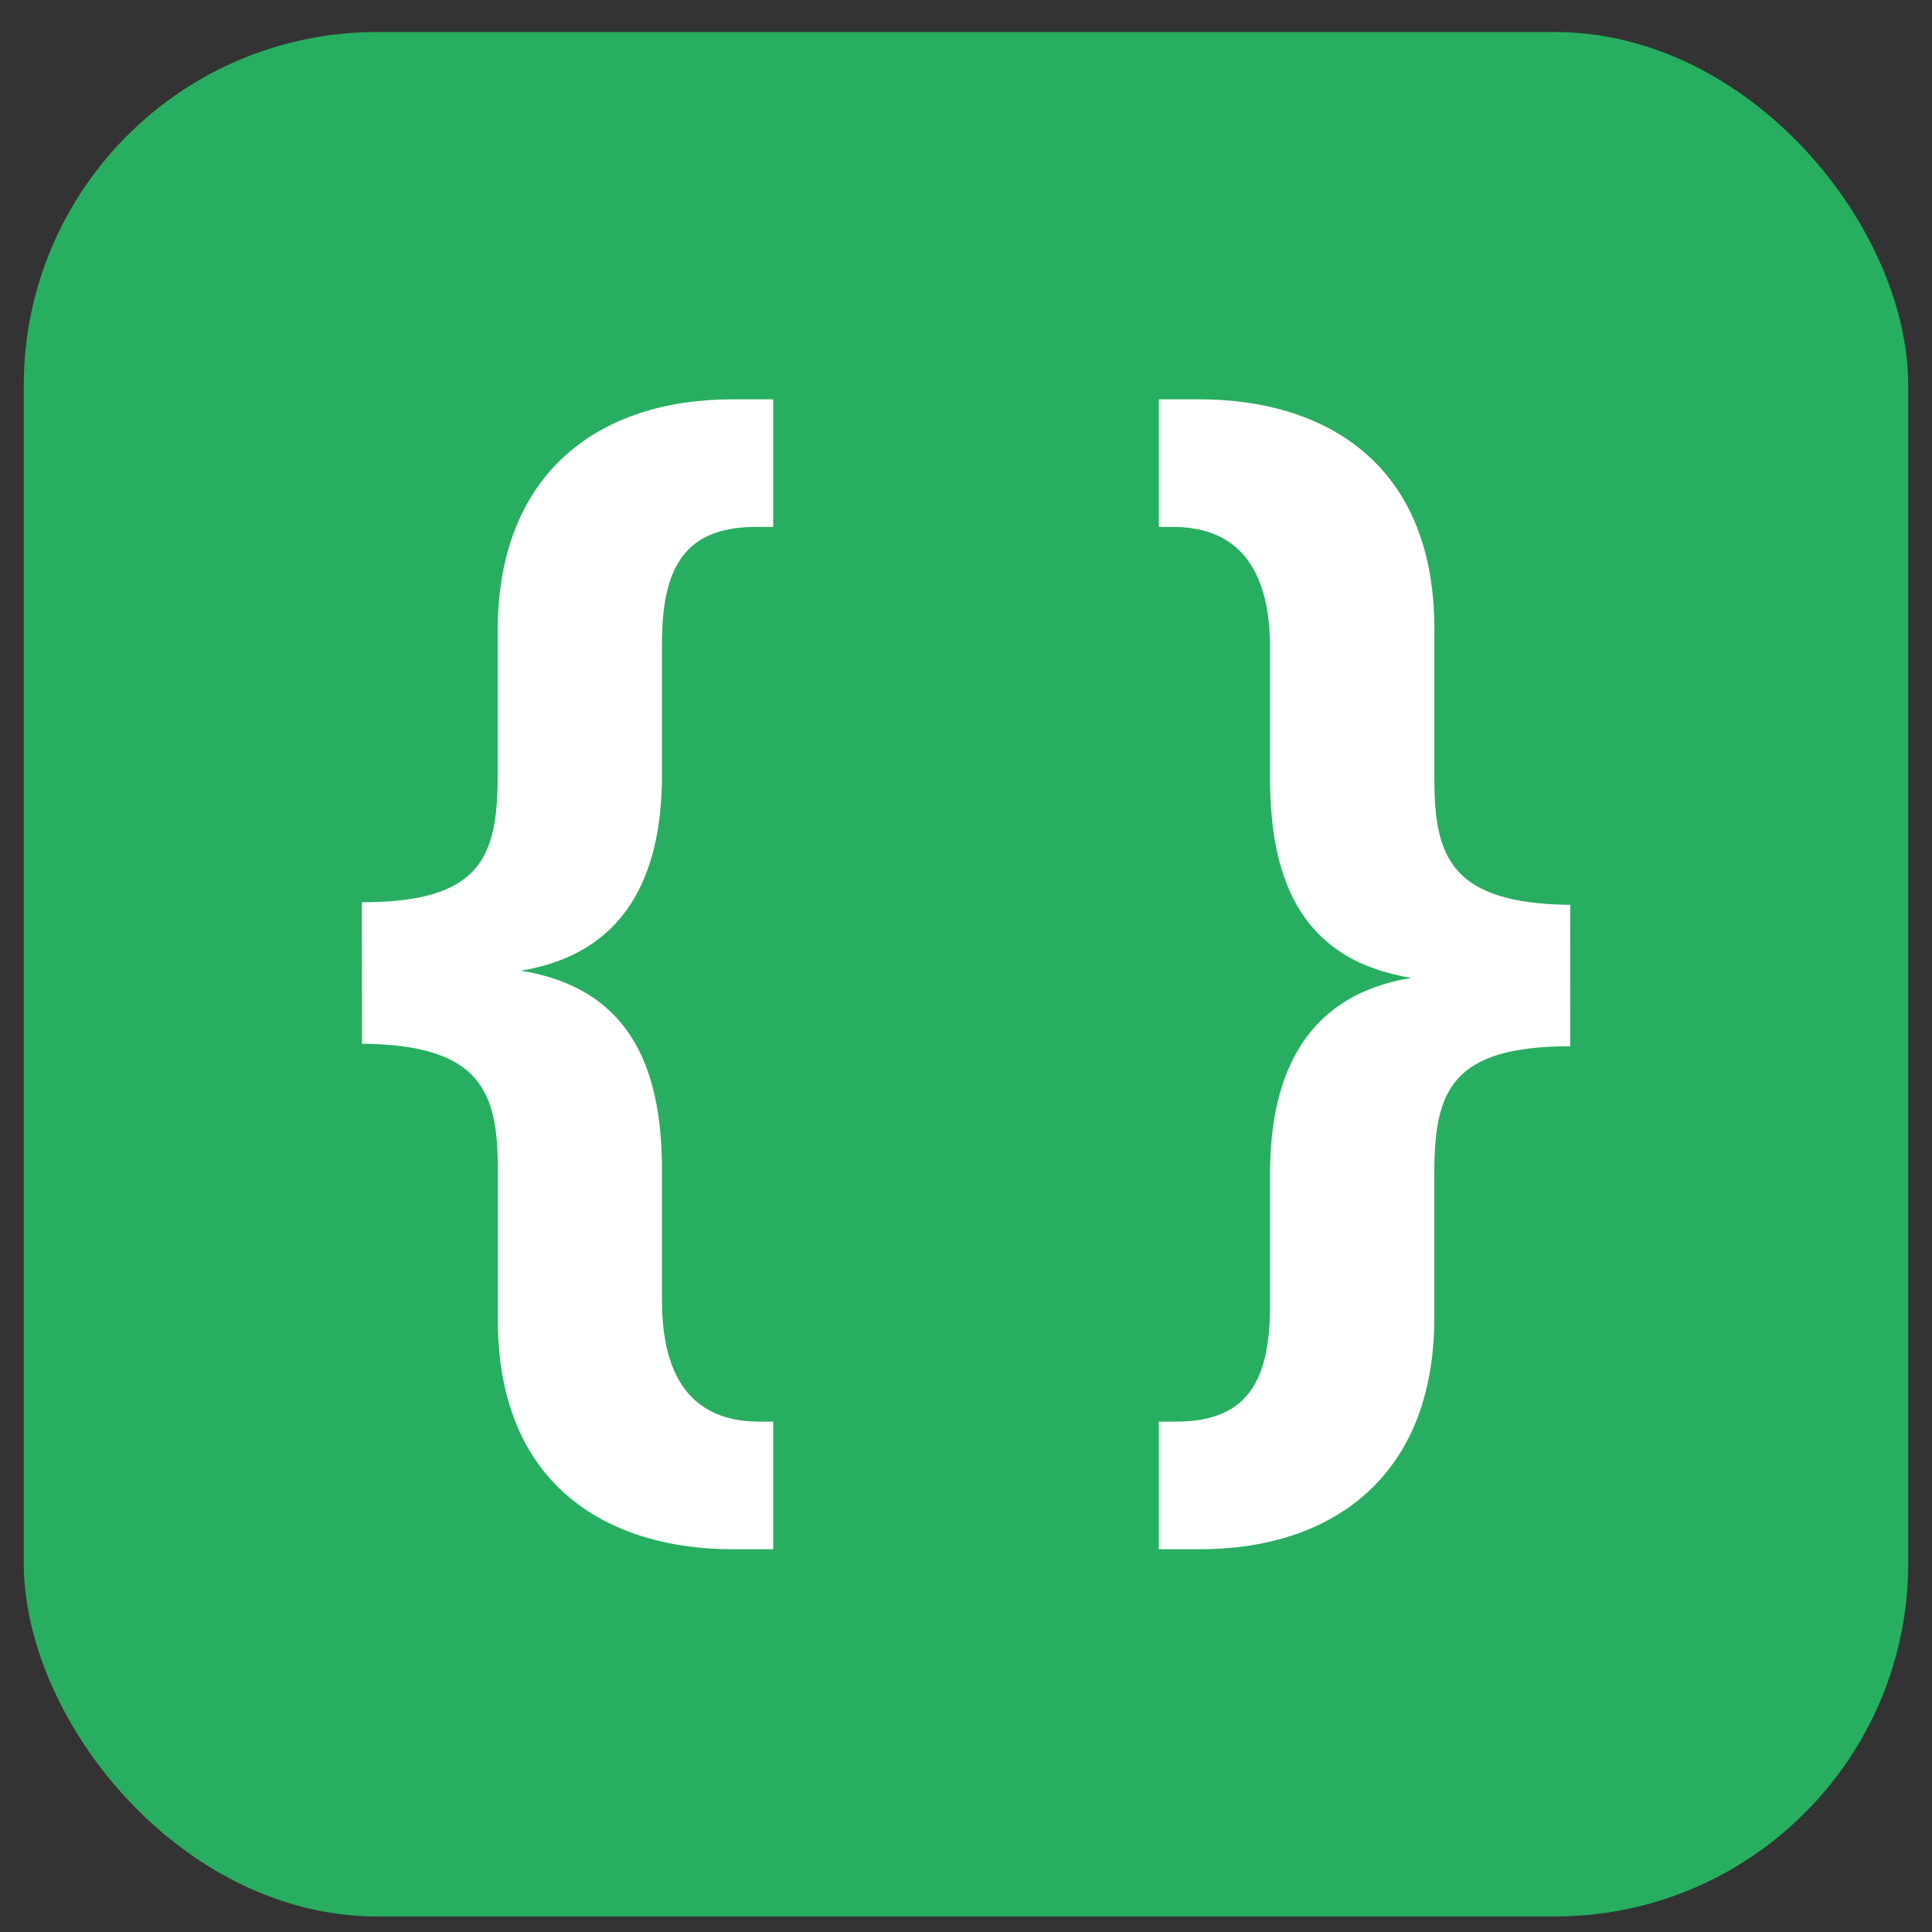 <svg id="Layer_1" data-name="Layer 1" xmlns="http://www.w3.org/2000/svg" viewBox="0 0 512 512">
    <rect x="0" y="0" width="512" height="512" fill="#333333" stroke="none"/>
    <defs>
        <style>
            .cls-1 {
                fill: #28ae60;
            }

            .cls-2 {
                isolation: isolate;
            }

            .cls-3 {
                fill: #fff;
            }
        </style>
    </defs>
    <rect class="cls-1" x="6.3" y="8.49" width="499.4" height="499.4" rx="93.64" />
    <g class="cls-2">
        <path class="cls-3"
            d="M95.89,239.11c31.53,0,36-11.88,36-33.64V167.21c0-42.48,27.49-61.38,62.07-61.38h10.94v33.8h-4.58c-19.88,0-24.89,12.11-24.89,31.09v34.67c0,27.62-10.41,47.43-37.4,51.85,27.92,4.54,37.4,24.28,37.4,52.78v34.59c0,19.26,7.09,32.14,25.82,32.14h3.65v33.81H194c-31.26,0-62.07-15.54-62.07-60.83V309.94c0-20.41-4.25-33.05-36-33.34Z" />
        <path class="cls-3"
            d="M416.11,277.27c-31.53,0-36,11.88-36,33.64v38.27c0,42.47-27.49,61.38-62.07,61.38H307.11V376.75h4.58c19.88,0,24.89-12.11,24.89-31.09V311c0-27.62,10.41-47.43,37.4-51.85-27.92-4.54-37.4-24.28-37.4-52.78V171.78c0-19.27-7.09-32.15-25.82-32.15h-3.65v-33.8h10.94c31.26,0,62.07,15.53,62.07,60.82v39.79c0,20.41,4.25,33.05,36,33.35Z" />
    </g>
</svg>